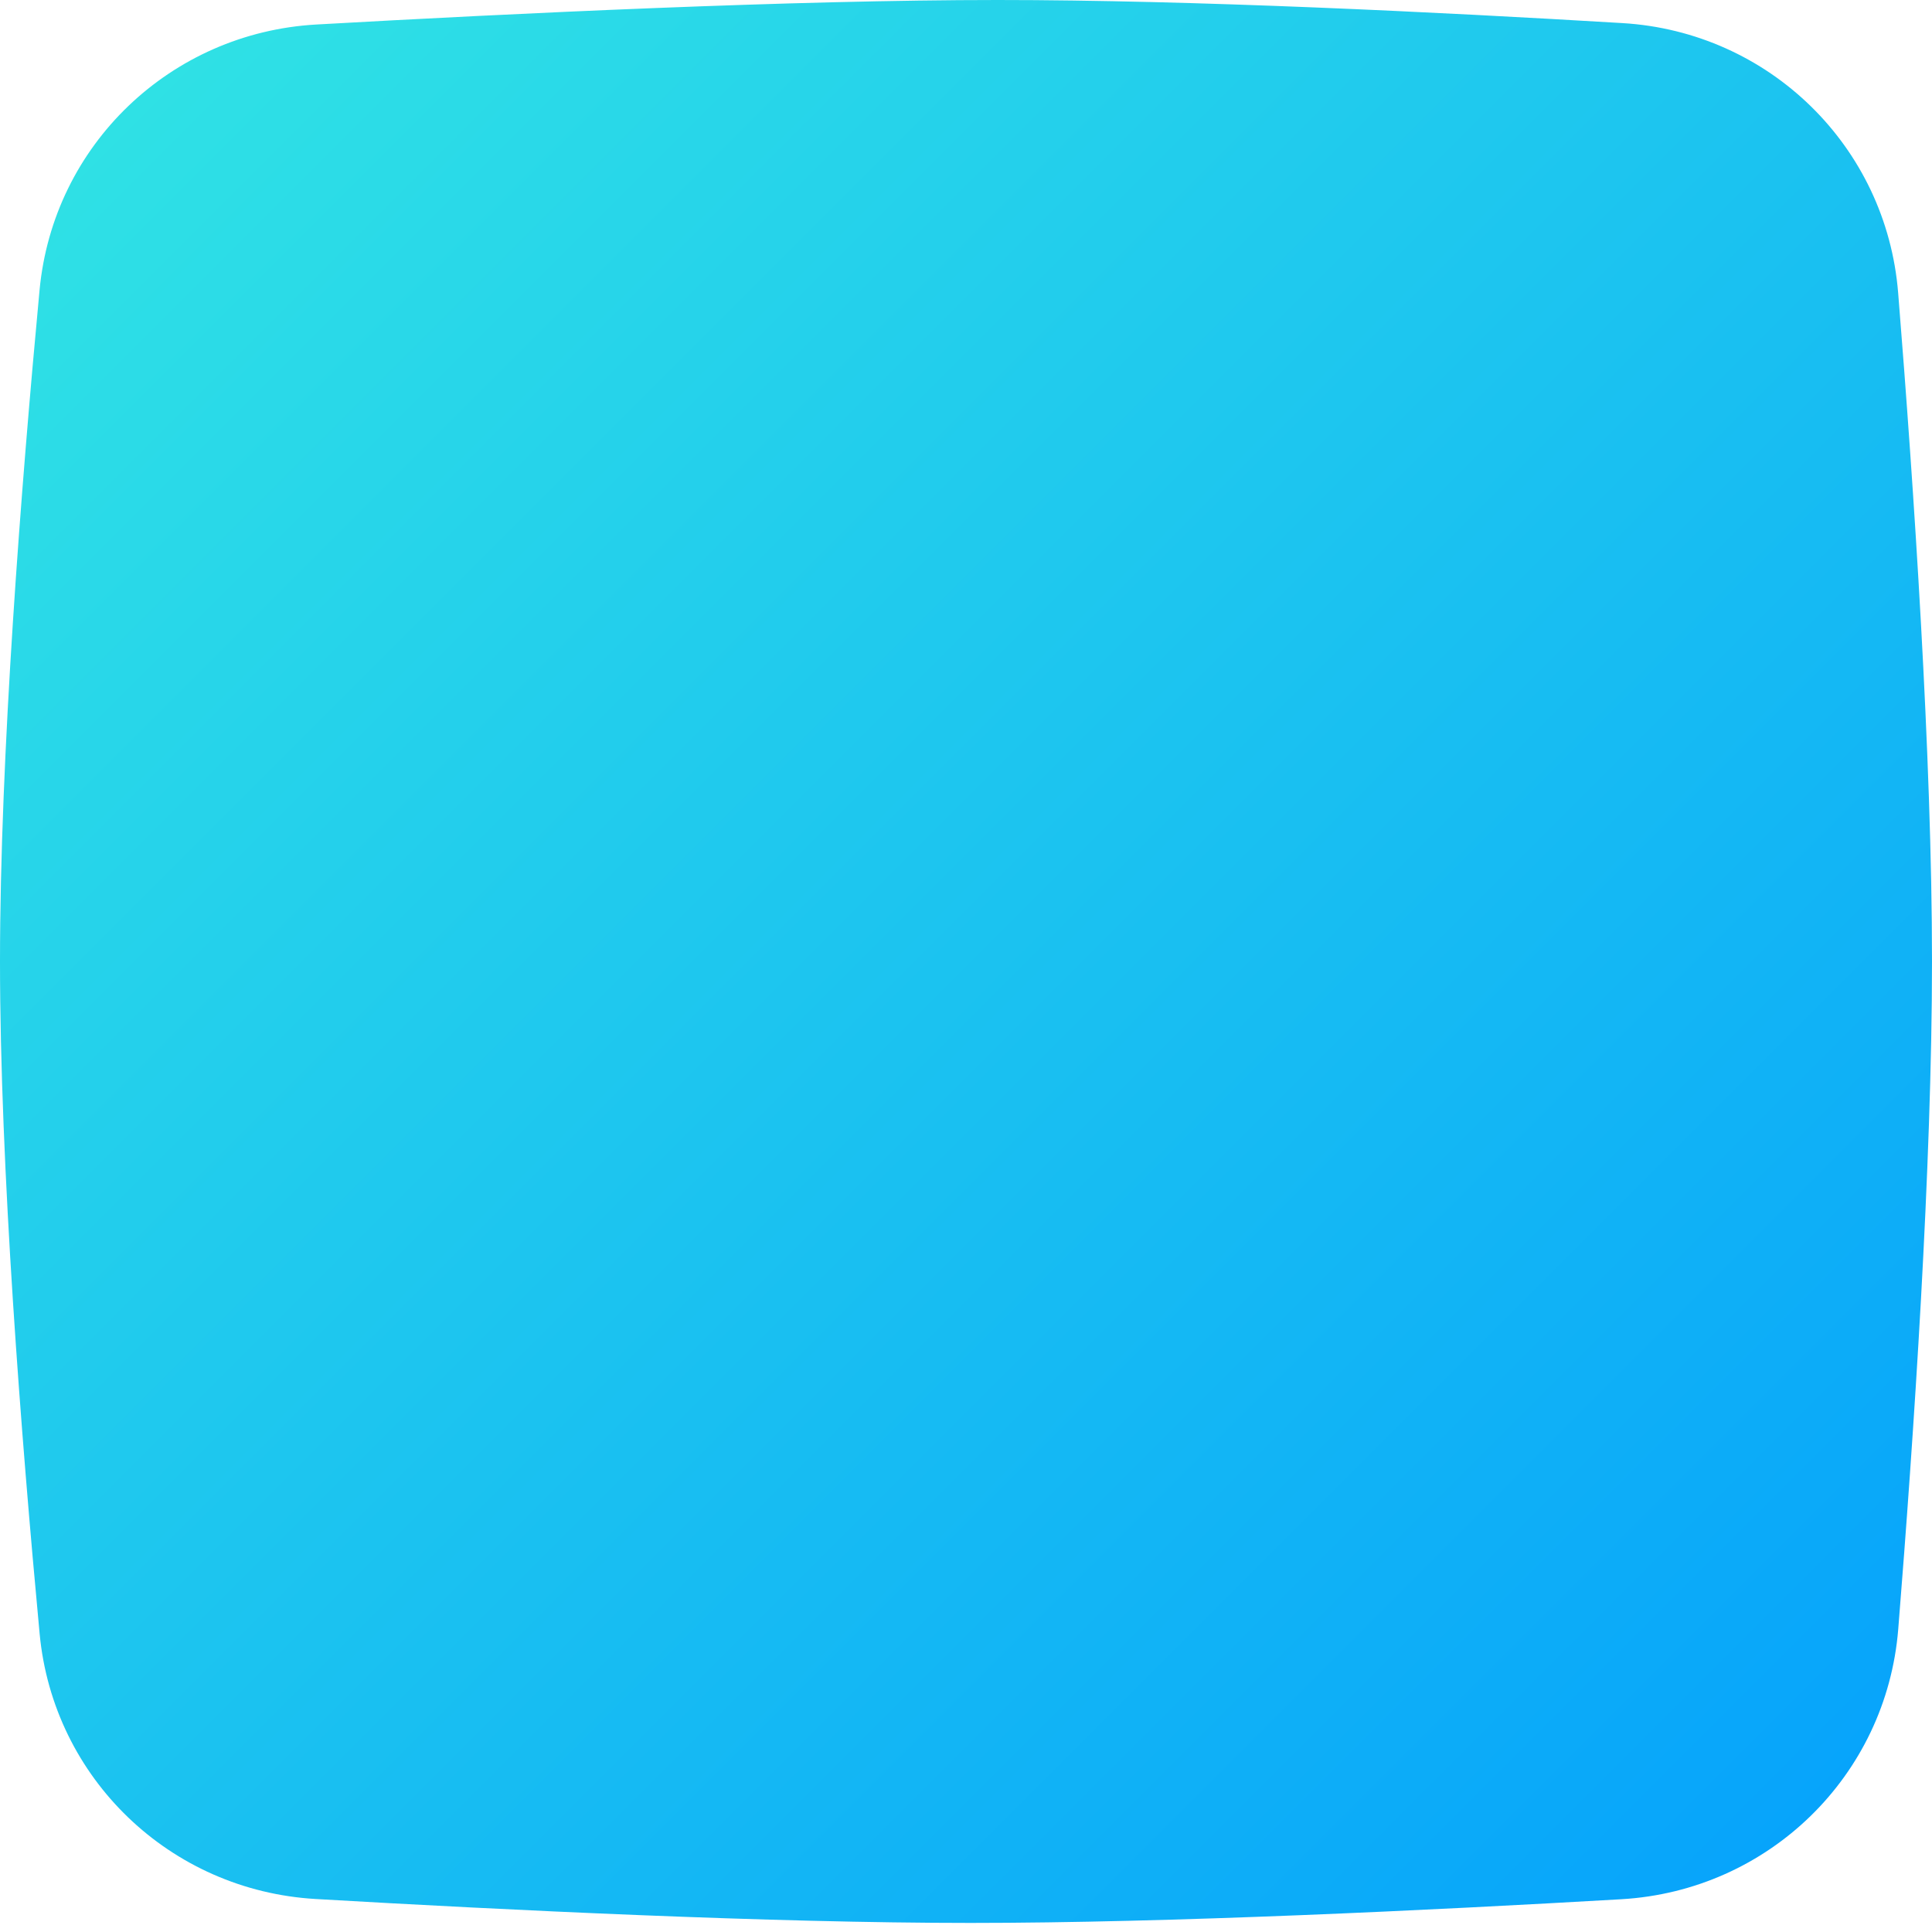 <?xml version="1.0" encoding="UTF-8"?> <svg xmlns="http://www.w3.org/2000/svg" width="204" height="204" viewBox="0 0 204 204" fill="none"> <path d="M4.176 30.639C5.614 15.301 18.022 3.455 33.403 2.588C54.461 1.4 83.847 0 105.352 0C125.966 0 152.069 1.286 171.321 2.439C186.805 3.366 199.181 15.456 200.426 30.918C202.083 51.476 204 79.934 204 101.521C204 123.072 202.089 151.471 200.435 172.021C199.186 187.528 186.732 199.639 171.201 200.54C151.061 201.708 123.47 203.042 102.479 203.042C81.335 203.042 53.494 201.689 33.318 200.515C17.98 199.622 5.619 187.792 4.184 172.495C2.253 151.91 0 123.238 0 101.521C0 79.837 2.246 51.218 4.176 30.639Z" fill="url(#paint0_linear)"></path> <defs> <linearGradient id="paint0_linear" x1="3.831" y1="2.873" x2="201.127" y2="200.169" gradientUnits="userSpaceOnUse"> <stop stop-color="#31E4E4"></stop> <stop offset="1" stop-color="#05A1FC"></stop> </linearGradient> </defs> </svg> 